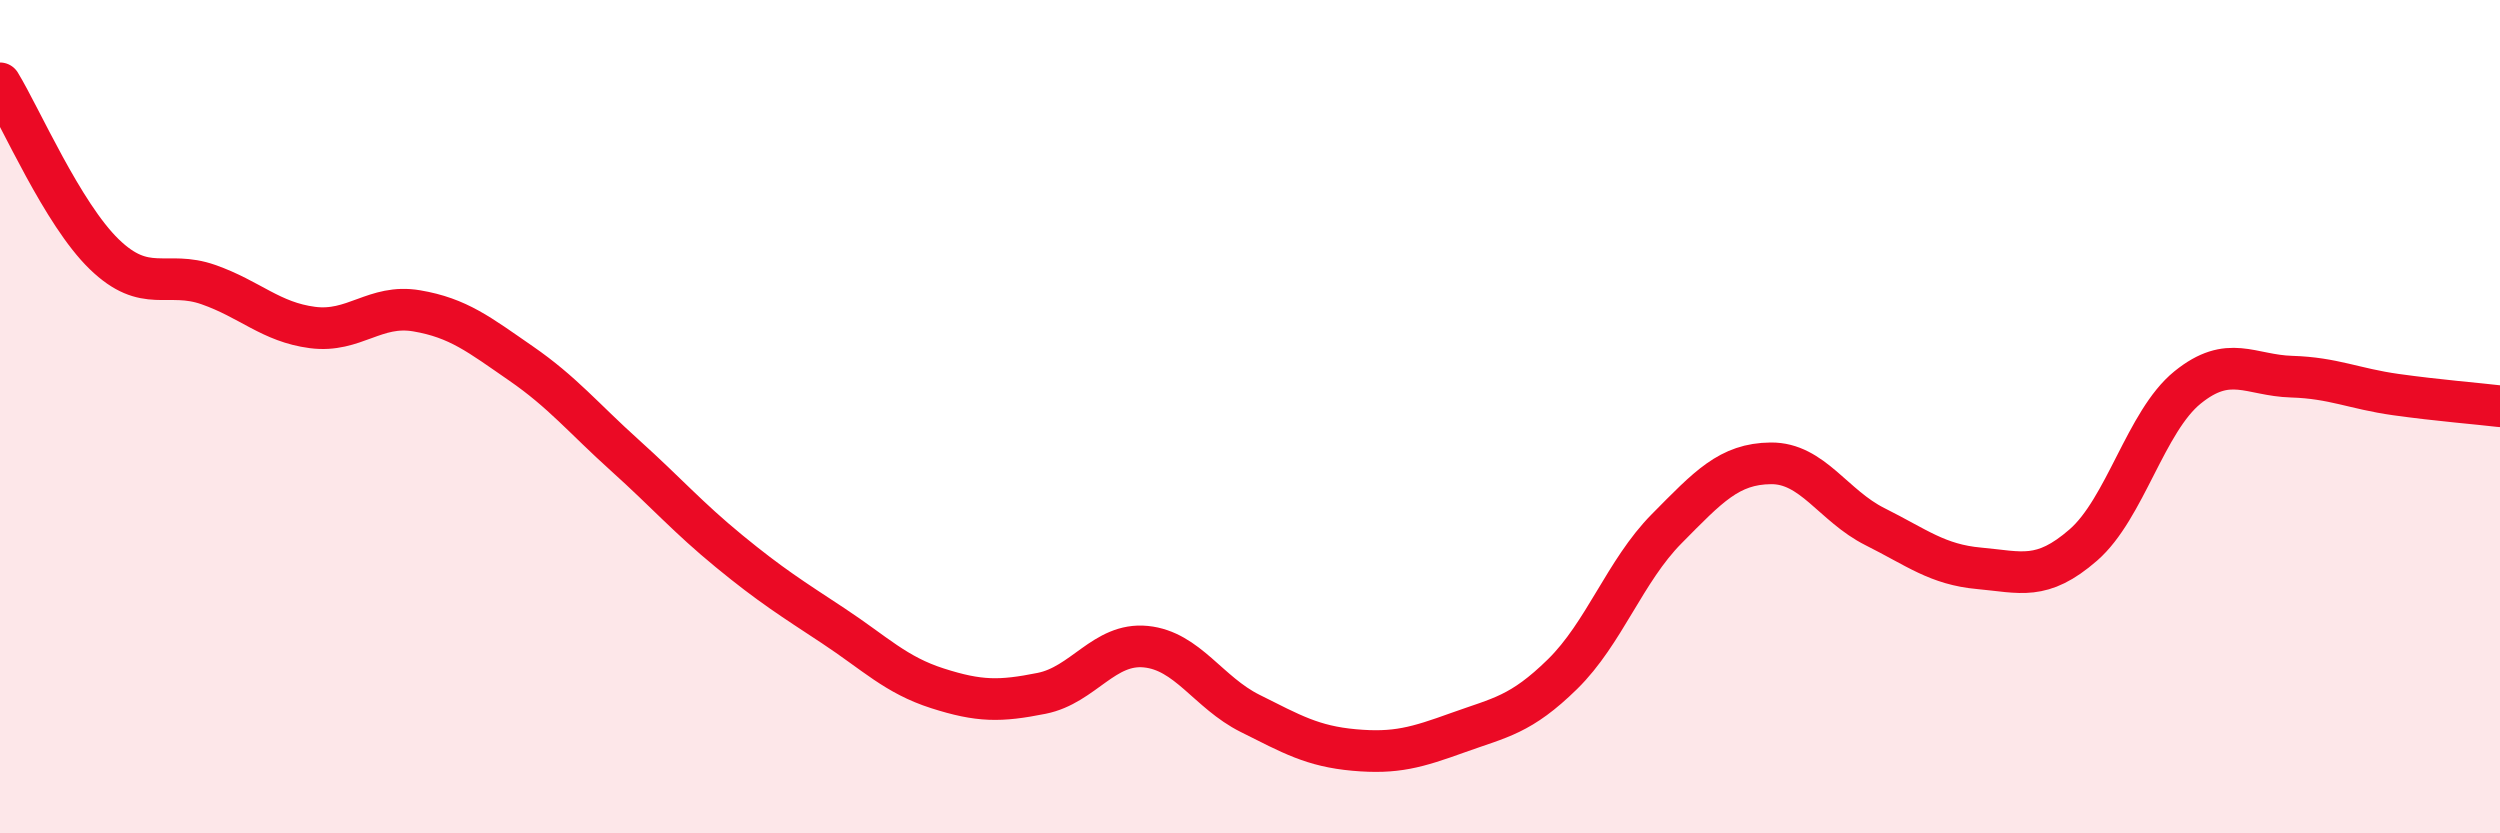 
    <svg width="60" height="20" viewBox="0 0 60 20" xmlns="http://www.w3.org/2000/svg">
      <path
        d="M 0,2 C 0.5,2.82 1.5,5.13 2.5,6.1 C 3.5,7.07 4,6.48 5,6.83 C 6,7.18 6.5,7.73 7.5,7.86 C 8.5,7.99 9,7.29 10,7.46 C 11,7.63 11.5,8.03 12.5,8.72 C 13.5,9.41 14,10.03 15,10.93 C 16,11.83 16.5,12.41 17.5,13.23 C 18.5,14.05 19,14.36 20,15.02 C 21,15.68 21.5,16.2 22.5,16.52 C 23.5,16.84 24,16.84 25,16.64 C 26,16.44 26.5,15.42 27.5,15.52 C 28.5,15.62 29,16.62 30,17.12 C 31,17.62 31.5,17.91 32.5,18 C 33.5,18.09 34,17.94 35,17.58 C 36,17.22 36.5,17.16 37.5,16.18 C 38.5,15.2 39,13.7 40,12.69 C 41,11.68 41.5,11.13 42.5,11.12 C 43.5,11.11 44,12.14 45,12.64 C 46,13.14 46.5,13.55 47.5,13.64 C 48.5,13.73 49,13.95 50,13.08 C 51,12.21 51.5,10.11 52.5,9.3 C 53.5,8.49 54,9.01 55,9.04 C 56,9.07 56.5,9.33 57.5,9.47 C 58.5,9.61 59.5,9.69 60,9.75L60 20L0 20Z"
        fill="#EB0A25"
        opacity="0.1"
        stroke-linecap="round"
        stroke-linejoin="round"
      />
      <path
        d="M 0,2 C 0.5,2.82 1.5,5.13 2.5,6.1 C 3.5,7.07 4,6.48 5,6.83 C 6,7.18 6.5,7.73 7.5,7.86 C 8.5,7.99 9,7.29 10,7.46 C 11,7.63 11.5,8.03 12.5,8.72 C 13.5,9.41 14,10.03 15,10.93 C 16,11.83 16.5,12.41 17.5,13.23 C 18.5,14.05 19,14.36 20,15.02 C 21,15.68 21.5,16.2 22.5,16.52 C 23.5,16.84 24,16.84 25,16.64 C 26,16.44 26.5,15.42 27.5,15.52 C 28.5,15.62 29,16.62 30,17.12 C 31,17.62 31.5,17.91 32.5,18 C 33.5,18.09 34,17.94 35,17.58 C 36,17.22 36.5,17.16 37.5,16.18 C 38.5,15.2 39,13.7 40,12.69 C 41,11.68 41.5,11.13 42.5,11.12 C 43.5,11.11 44,12.14 45,12.64 C 46,13.14 46.5,13.55 47.5,13.64 C 48.5,13.73 49,13.95 50,13.08 C 51,12.21 51.5,10.11 52.5,9.3 C 53.5,8.49 54,9.01 55,9.04 C 56,9.07 56.5,9.33 57.5,9.47 C 58.5,9.61 59.5,9.69 60,9.75"
        stroke="#EB0A25"
        stroke-width="1"
        fill="none"
        stroke-linecap="round"
        stroke-linejoin="round"
      />
    </svg>
  